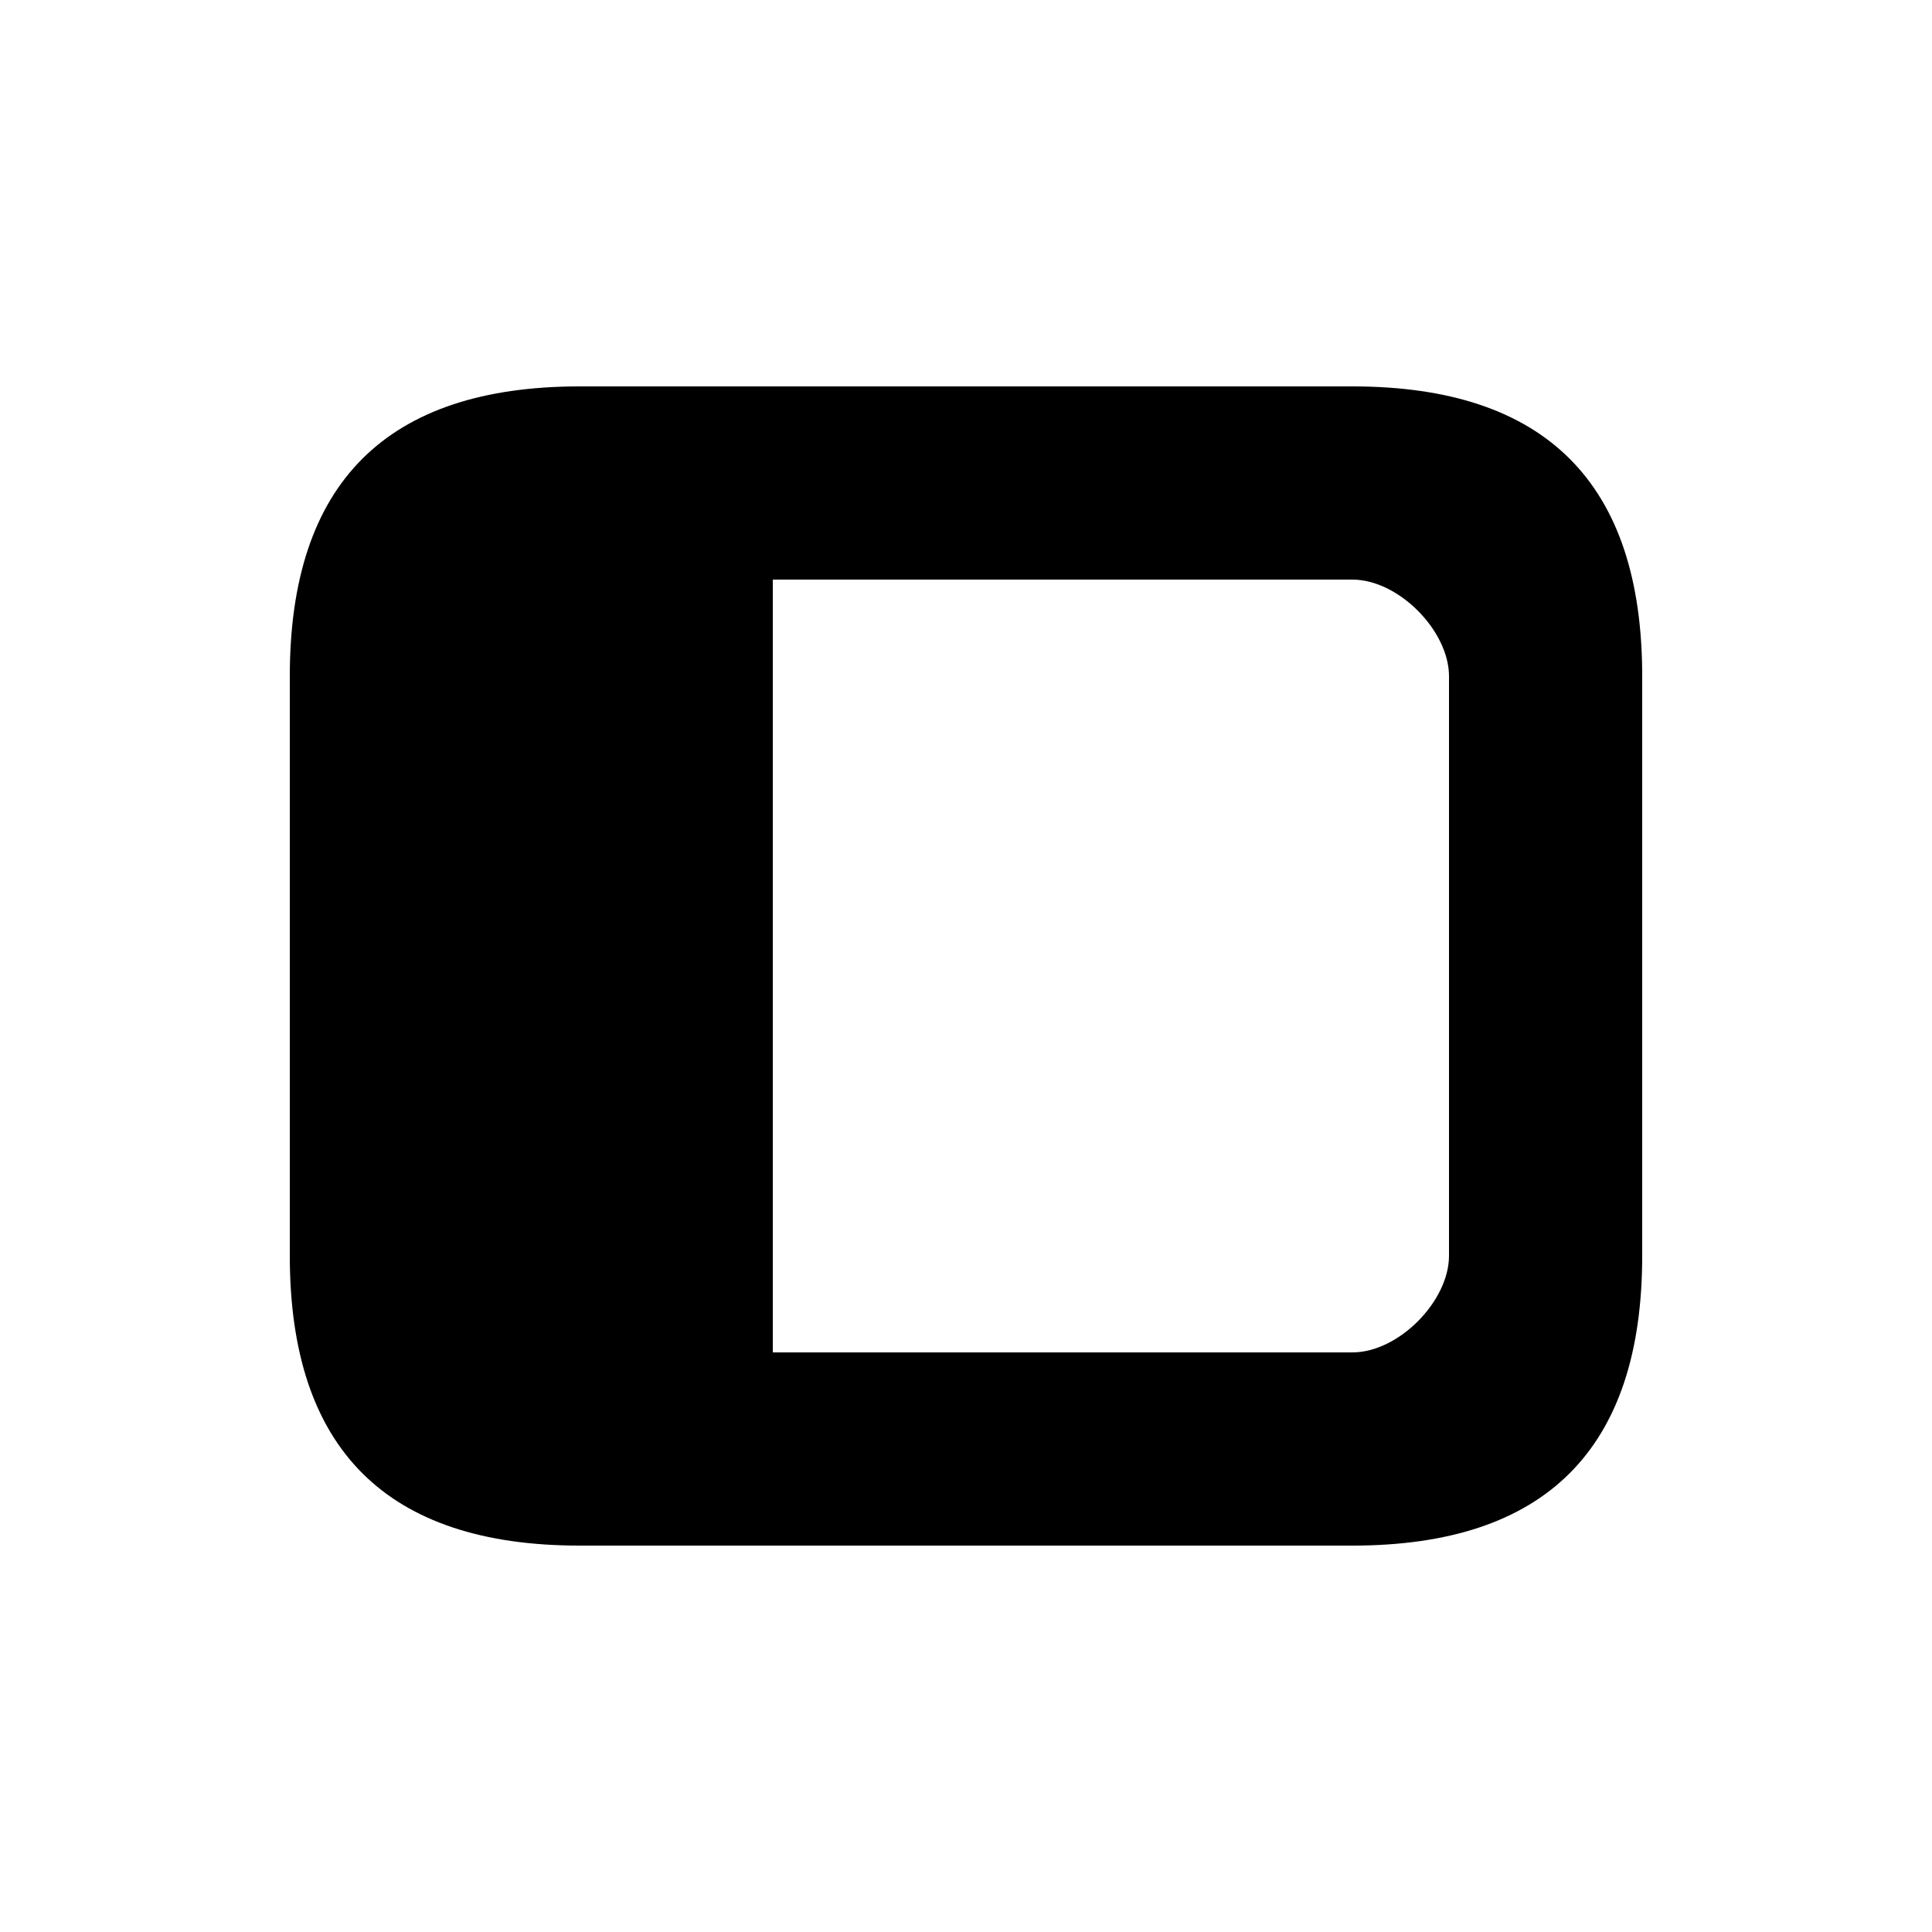<?xml version="1.0" encoding="UTF-8"?>
<svg xmlns="http://www.w3.org/2000/svg" width="20" height="20" viewBox="2 2 20 20">
	<path d="M16 6h-8c-2 0-3 1-3 3v6c0 2 1 3 3 3h8c2 0 3-1 3-3v-6c0-2-1-3-3-3zm1 9c0 .469-.521 1-1 1h-6v-8h6c.479 0 1 .531 1 1v6z"/>
</svg>
